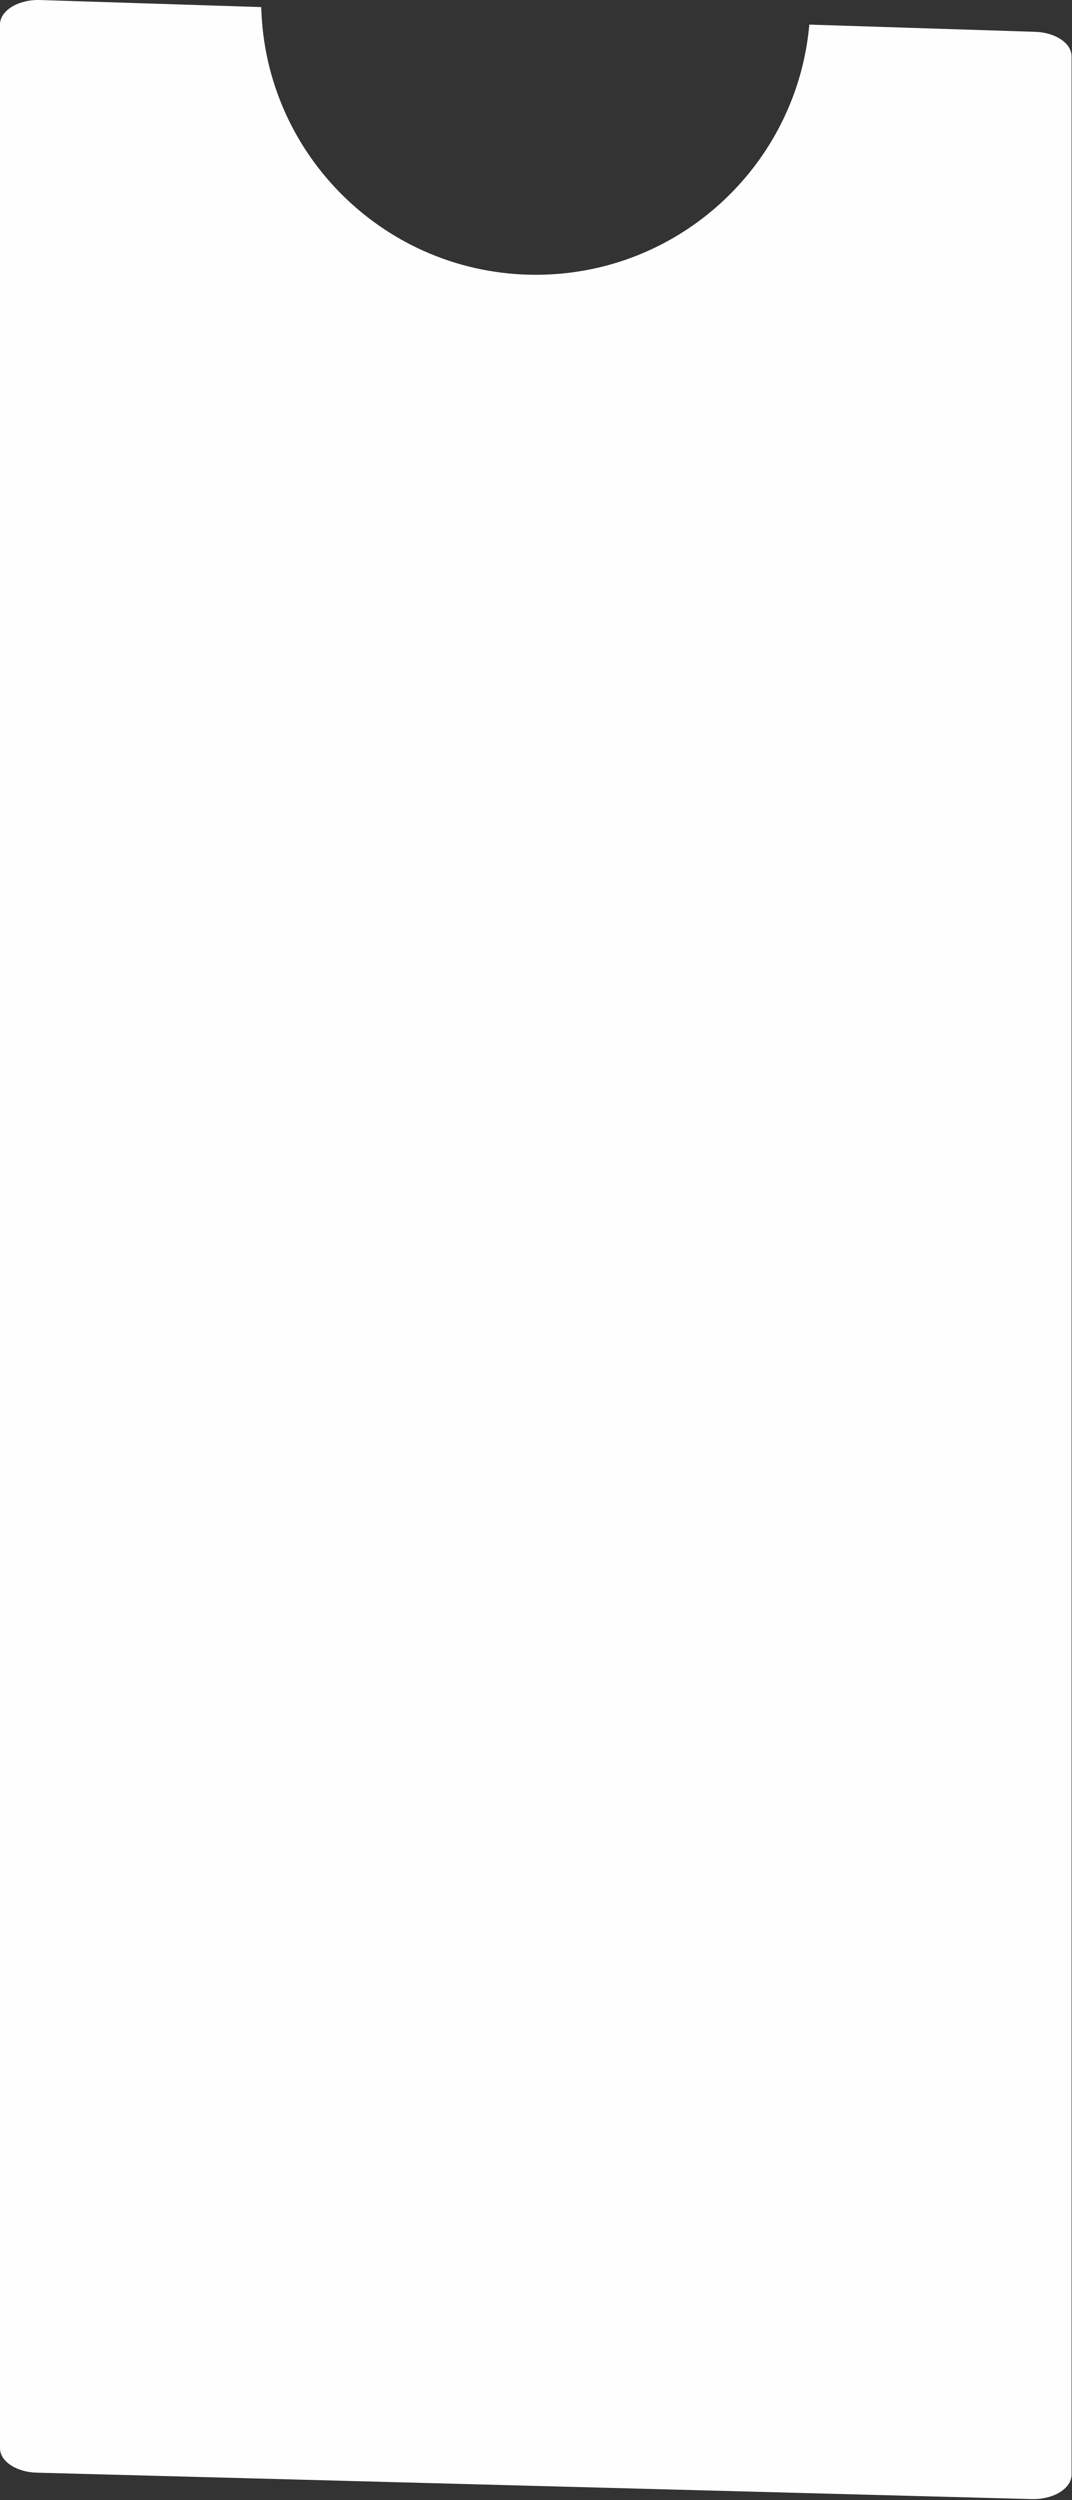 <?xml version="1.0" encoding="UTF-8"?> <svg xmlns="http://www.w3.org/2000/svg" width="1055" height="2459" viewBox="0 0 1055 2459" fill="none"><rect x="0" y="0" width="1055" height="2459" fill="#333333" stroke="none"/><path fill-rule="evenodd" clip-rule="evenodd" d="M796.498 24.206C784.256 162.135 668.402 270.278 527.29 270.278C380.353 270.278 260.802 153.024 257.1 6.979L39.539 0.031C18.028 -0.656 0 10.329 0 24.124V2408C0 2420.93 15.927 2431.57 36.104 2432.1L527.282 2445.14L1015.34 2458.09C1036.74 2458.66 1054.57 2447.7 1054.57 2433.99L1054.56 55.397C1054.56 42.542 1038.82 31.945 1018.78 31.304L796.498 24.206Z" fill="#FEFEFE"></path></svg> 